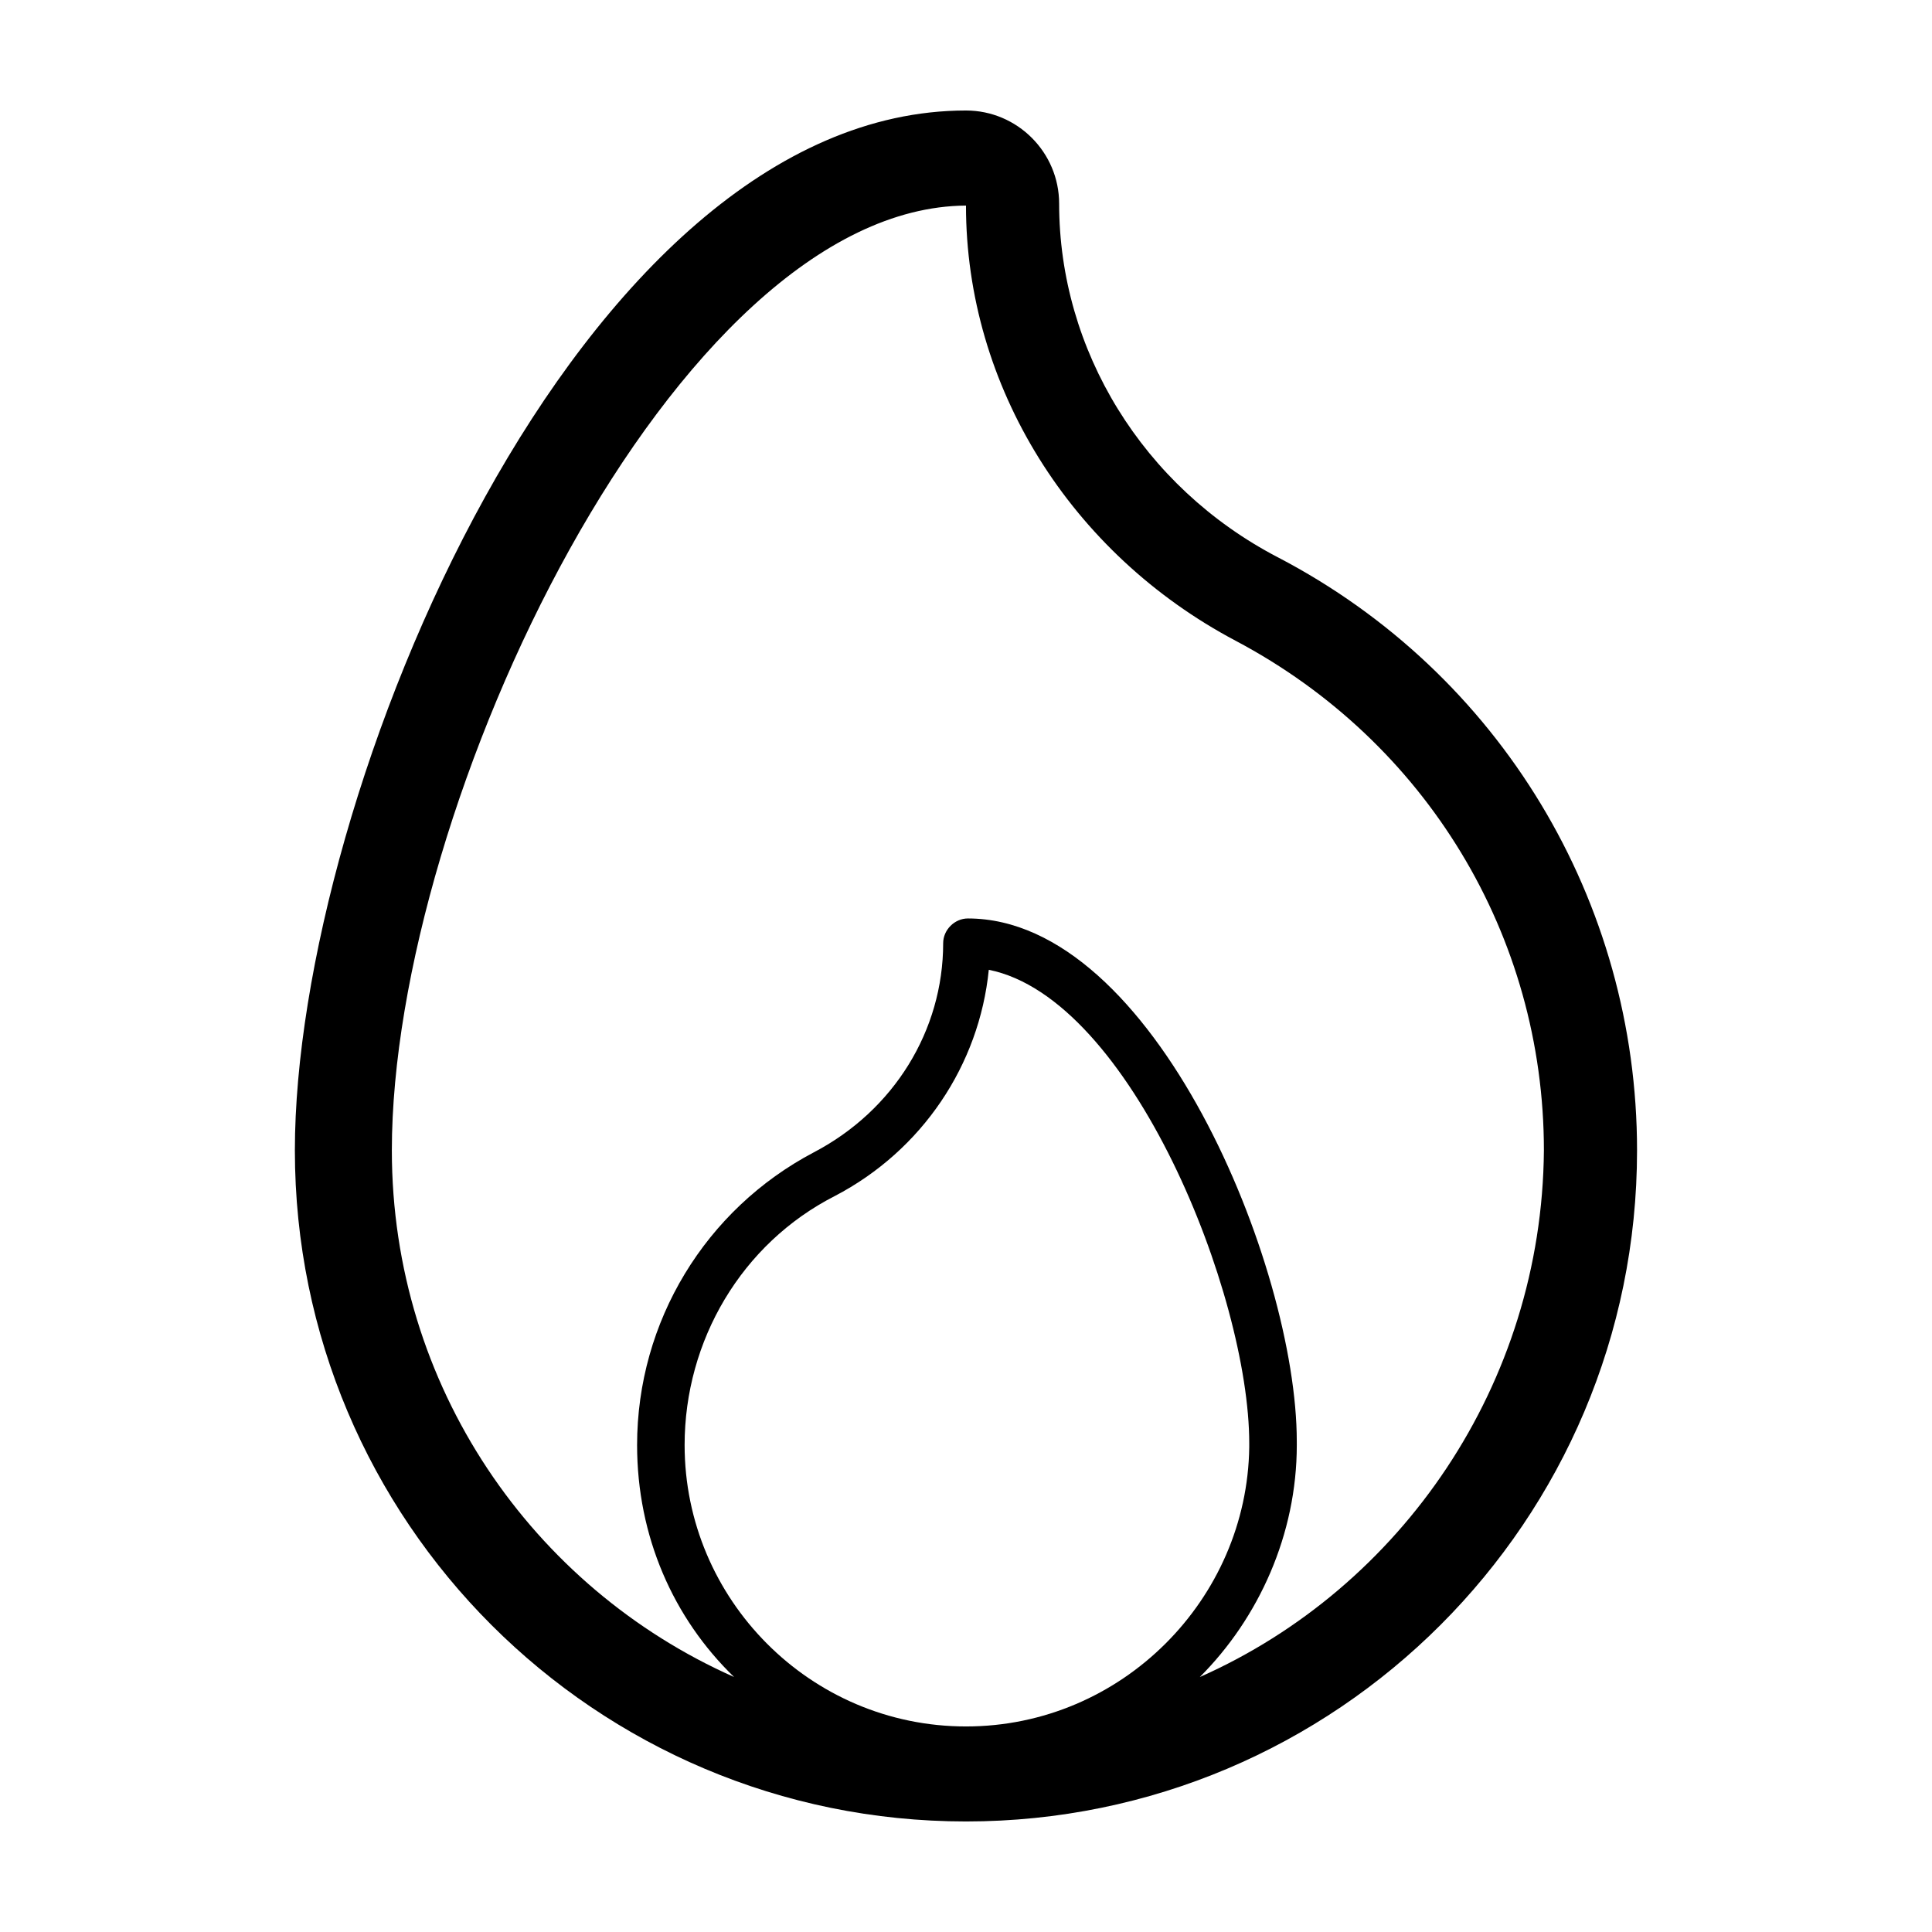 <?xml version="1.0" encoding="UTF-8"?>
<!-- The Best Svg Icon site in the world: iconSvg.co, Visit us! https://iconsvg.co -->
<svg fill="#000000" width="800px" height="800px" version="1.1" viewBox="144 144 512 512" xmlns="http://www.w3.org/2000/svg">
 <path d="m482.62 291.68c-35.77-18.641-57.938-54.914-57.938-93.707-0.004-13.605-11.086-24.688-24.688-24.688-102.78 0-177.85 181.37-177.85 275.58 0 98.242 79.602 177.84 177.85 177.84 98.242 0 177.84-79.602 177.84-177.84 0-66-36.273-126.46-95.219-157.19zm-157.19 235.28c0-27.711 15.113-53.402 39.801-66 23.176-12.09 38.289-34.762 40.809-59.953 37.785 7.559 69.023 86.152 69.023 125.45v1.008c-0.504 40.305-33.754 74.062-75.066 74.062s-74.566-33.758-74.566-74.566zm136.54 61.465c15.617-15.617 25.695-37.785 25.695-61.465l-0.004-1.008c0-46.352-37.785-138.55-87.16-138.55-3.527 0-6.551 3.023-6.551 6.551 0 23.176-13.098 44.336-34.258 55.418-28.719 15.113-46.855 44.84-46.855 77.586 0 24.184 9.574 45.848 25.695 61.465-53.402-23.68-90.688-77.082-90.688-139.55 0-91.691 75.066-249.89 152.15-250.39 0 47.863 27.711 92.195 71.539 115.37 50.383 26.703 81.617 78.09 81.617 135.02-0.5 61.973-37.781 115.88-91.184 139.56z"/>
</svg>